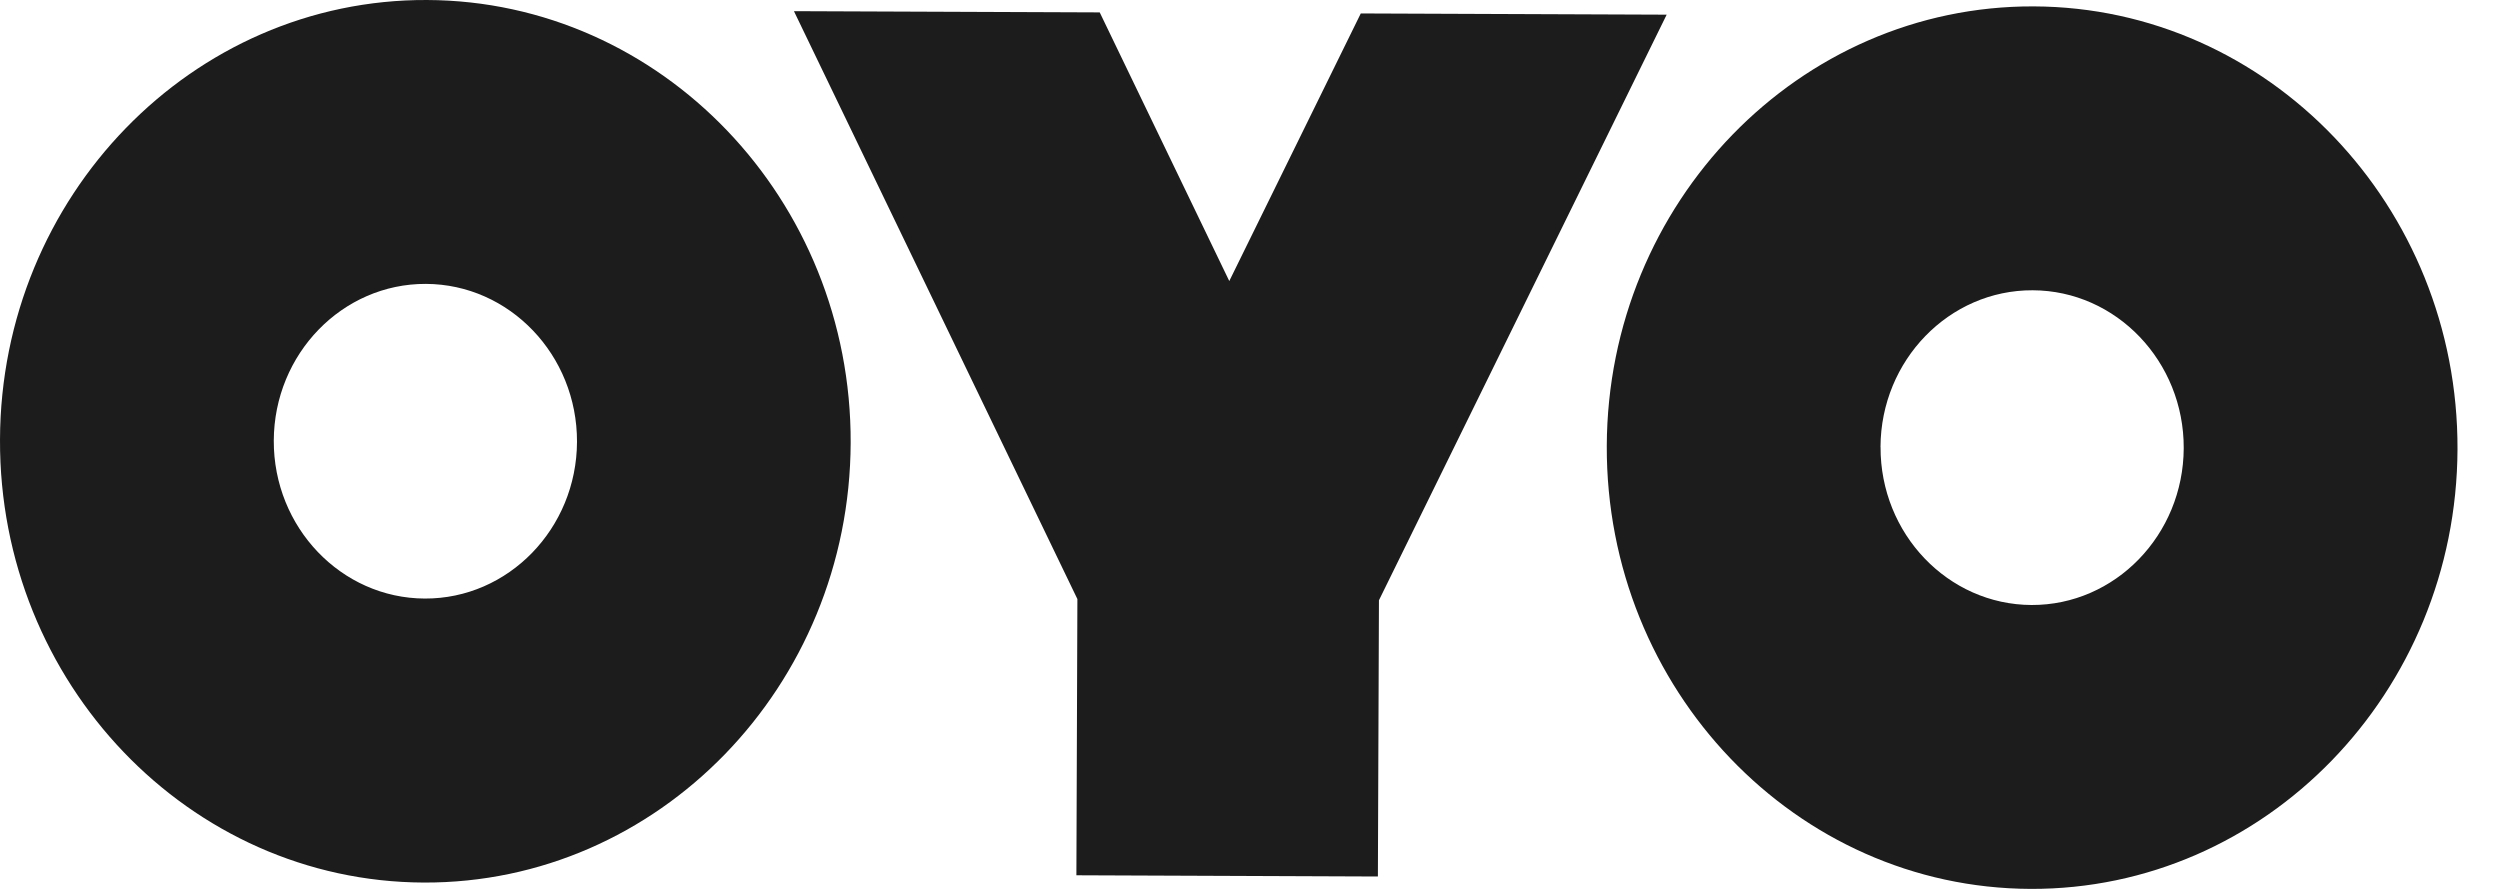 <svg id="oyo" width="45" height="16" viewBox="0 0 45 16" fill="none" xmlns="http://www.w3.org/2000/svg">
  <path d="M19.375 15.755L24.802 15.777L24.821 10.805L30 0.264L24.494 0.242L22.127 5.059L19.795 0.223L14.291 0.201L19.393 10.783L19.375 15.755Z" fill="#1C1C1C"/>
  <path d="M44.235 8.087C44.25 3.706 40.828 0.131 36.608 0.115C32.386 0.098 28.938 3.646 28.922 8.026C28.906 12.408 32.327 15.984 36.549 16C40.769 16.017 44.218 12.469 44.235 8.087M33.849 8.046C33.855 6.486 35.084 5.219 36.588 5.225C38.093 5.23 39.313 6.507 39.307 8.067C39.301 9.629 38.072 10.895 36.568 10.89C35.064 10.884 33.844 9.608 33.85 8.046" fill="#1C1C1C"/>
  <path d="M7.627 15.886C11.847 15.903 15.296 12.354 15.312 7.972C15.328 3.592 11.906 0.017 7.685 5.87564e-05C3.463 -0.017 0.015 3.531 6.18441e-05 7.912C-0.017 12.293 3.405 15.869 7.627 15.886ZM7.666 5.11C9.172 5.116 10.391 6.392 10.386 7.953C10.38 9.514 9.15 10.78 7.646 10.774C6.142 10.768 4.922 9.492 4.928 7.931C4.934 6.37 6.162 5.104 7.667 5.11" fill="#1C1C1C"/>
</svg>
